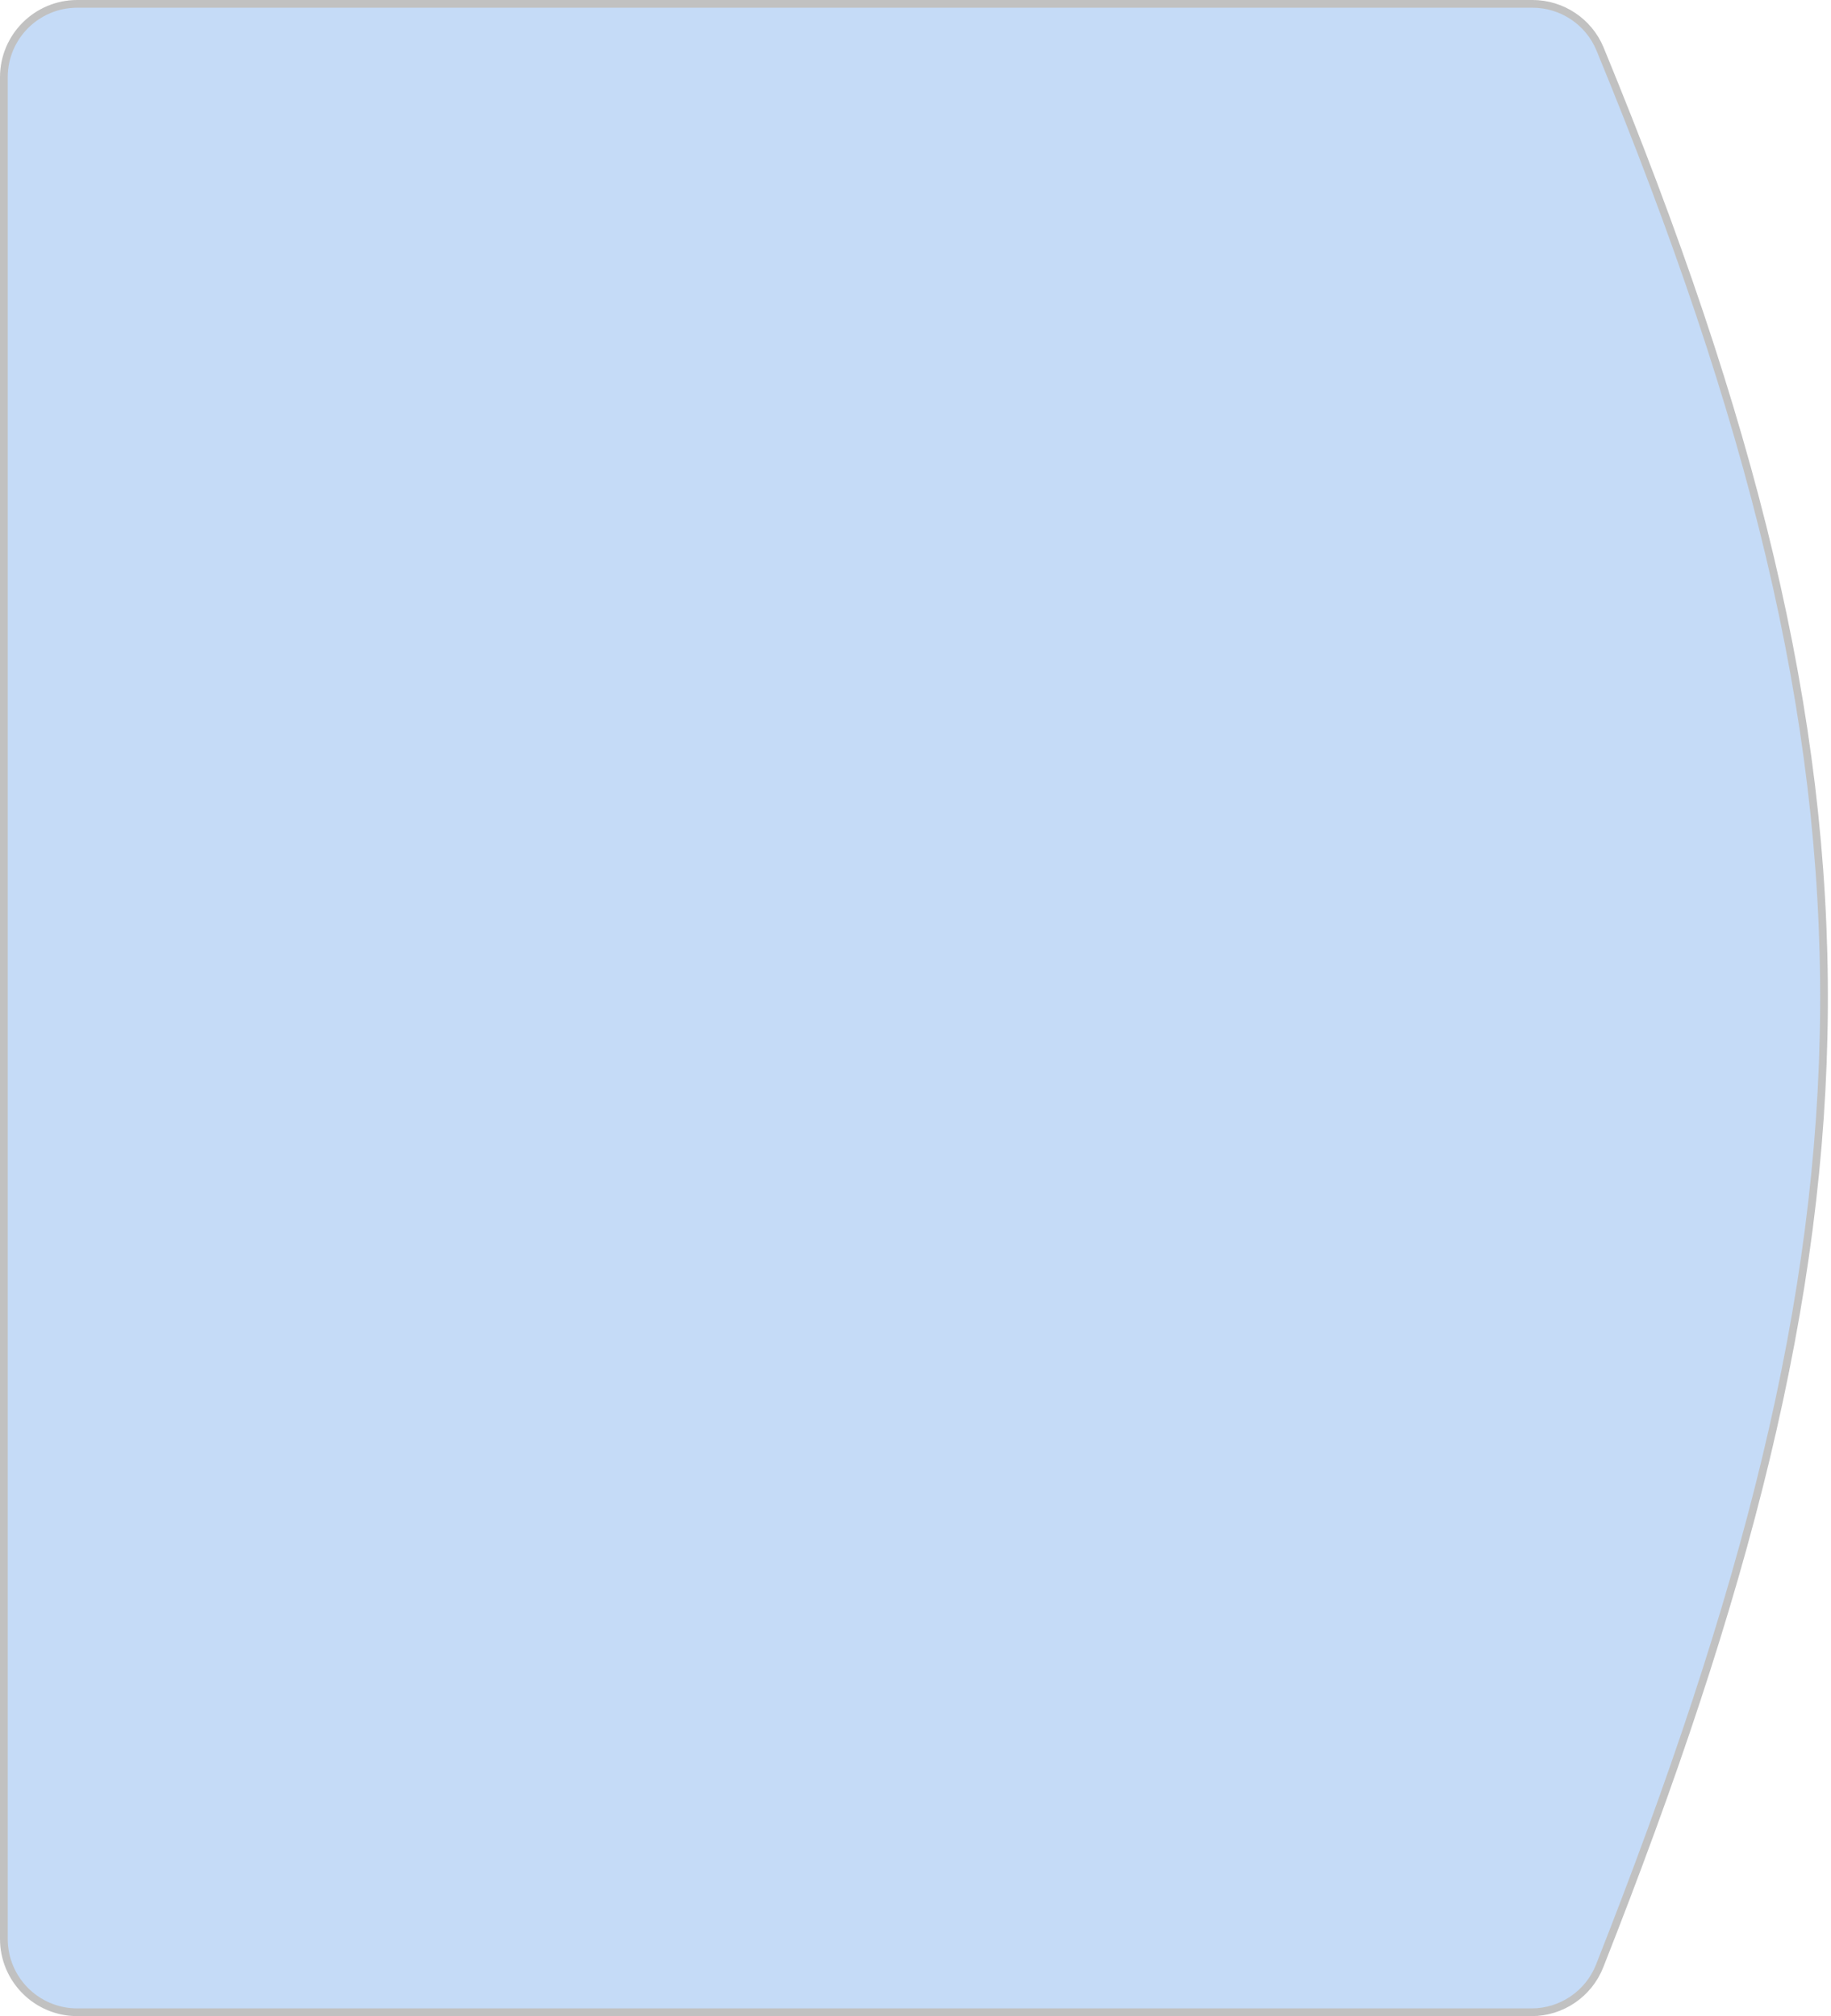 <svg width="237" height="261" viewBox="0 0 237 261" fill="none" xmlns="http://www.w3.org/2000/svg">
<path d="M0.5 10C0.5 4.753 4.753 0.5 10 0.5H198.371C202.187 0.5 205.653 2.816 207.106 6.343C226.877 54.325 236.314 92.395 236.093 130.439C235.871 168.485 225.99 206.548 207.05 254.518C205.629 258.119 202.126 260.5 198.253 260.5H10C4.753 260.5 0.5 256.247 0.5 251V10Z" fill="#C5DBF7" stroke="#C1C1C1"/>
</svg>
